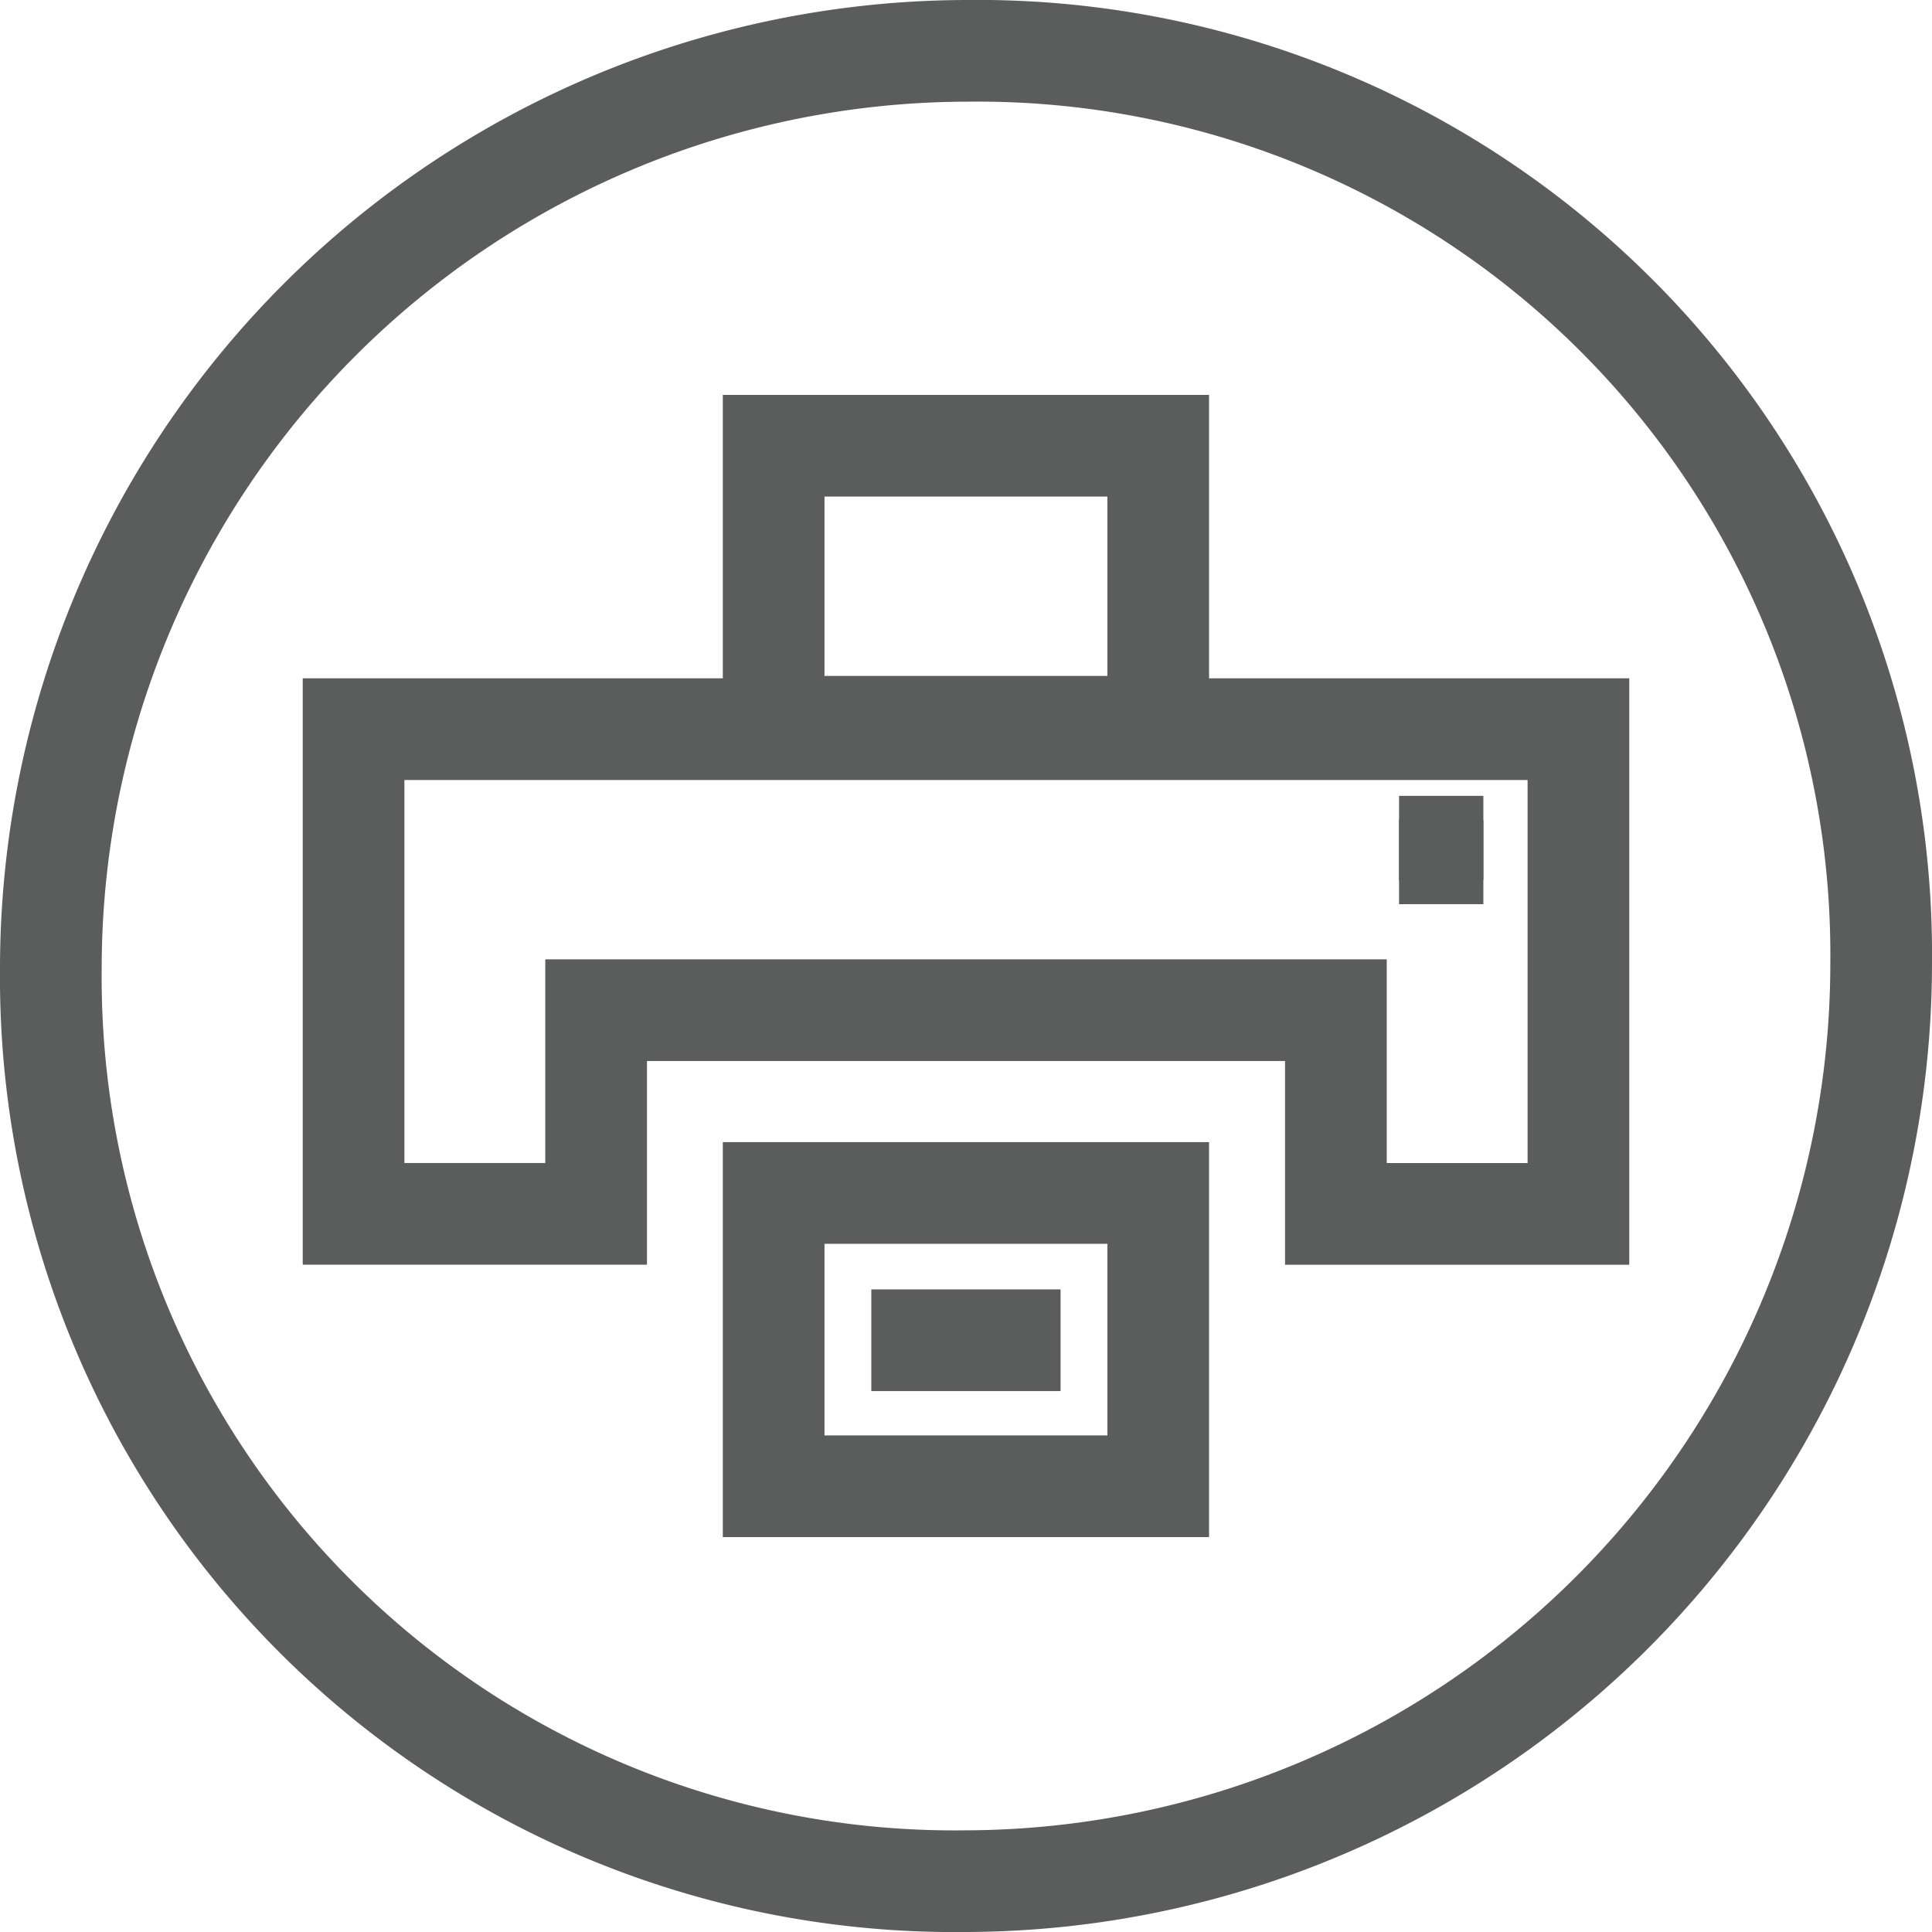 <svg xmlns="http://www.w3.org/2000/svg" width="47.5" height="47.5" viewBox="0 0 47.5 47.5">
  <g id="Gruppe_220" data-name="Gruppe 220" transform="translate(0.387 0.388)">
    <path id="Pfad_114" data-name="Pfad 114" d="M23,45.5A22.219,22.219,0,0,1,.5,23.086,22.568,22.568,0,0,1,23,.5,22.217,22.217,0,0,1,45.5,22.912,22.57,22.57,0,0,1,23,45.5Z" transform="translate(0.363 0.362)" fill="none" stroke="#5b5d5d" stroke-miterlimit="10" stroke-width="2.5"/>
    <rect id="Rechteck_7253" data-name="Rechteck 7253" width="2.073" height="2.073" transform="translate(34.01 19.179)" fill="#5b5d5d"/>
    <rect id="Rechteck_7254" data-name="Rechteck 7254" width="9.455" height="6.909" transform="translate(18.634 10.571)" fill="none" stroke="#5b5d5d" stroke-miterlimit="10" stroke-width="2.5"/>
    <rect id="Rechteck_7255" data-name="Rechteck 7255" width="9.455" height="7.211" transform="translate(18.634 28.942)" fill="none" stroke="#5b5d5d" stroke-miterlimit="10" stroke-width="2.5"/>
    <rect id="Rechteck_7256" data-name="Rechteck 7256" width="2.073" height="2.073" transform="translate(34.01 19.769)" fill="#5b5d5d"/>
    <path id="Pfad_115" data-name="Pfad 115" d="M4.809,9.747V21.664h5.963V16.656H28.96v5.009h5.963V9.747Z" transform="translate(3.497 7.792)" fill="none" stroke="#5b5d5d" stroke-miterlimit="10" stroke-width="2.5"/>
    <line id="Linie_21" data-name="Linie 21" x2="4.653" transform="translate(21.035 32.563)" fill="none" stroke="#5b5d5d" stroke-miterlimit="10" stroke-width="2.5"/>
  </g>
</svg>

